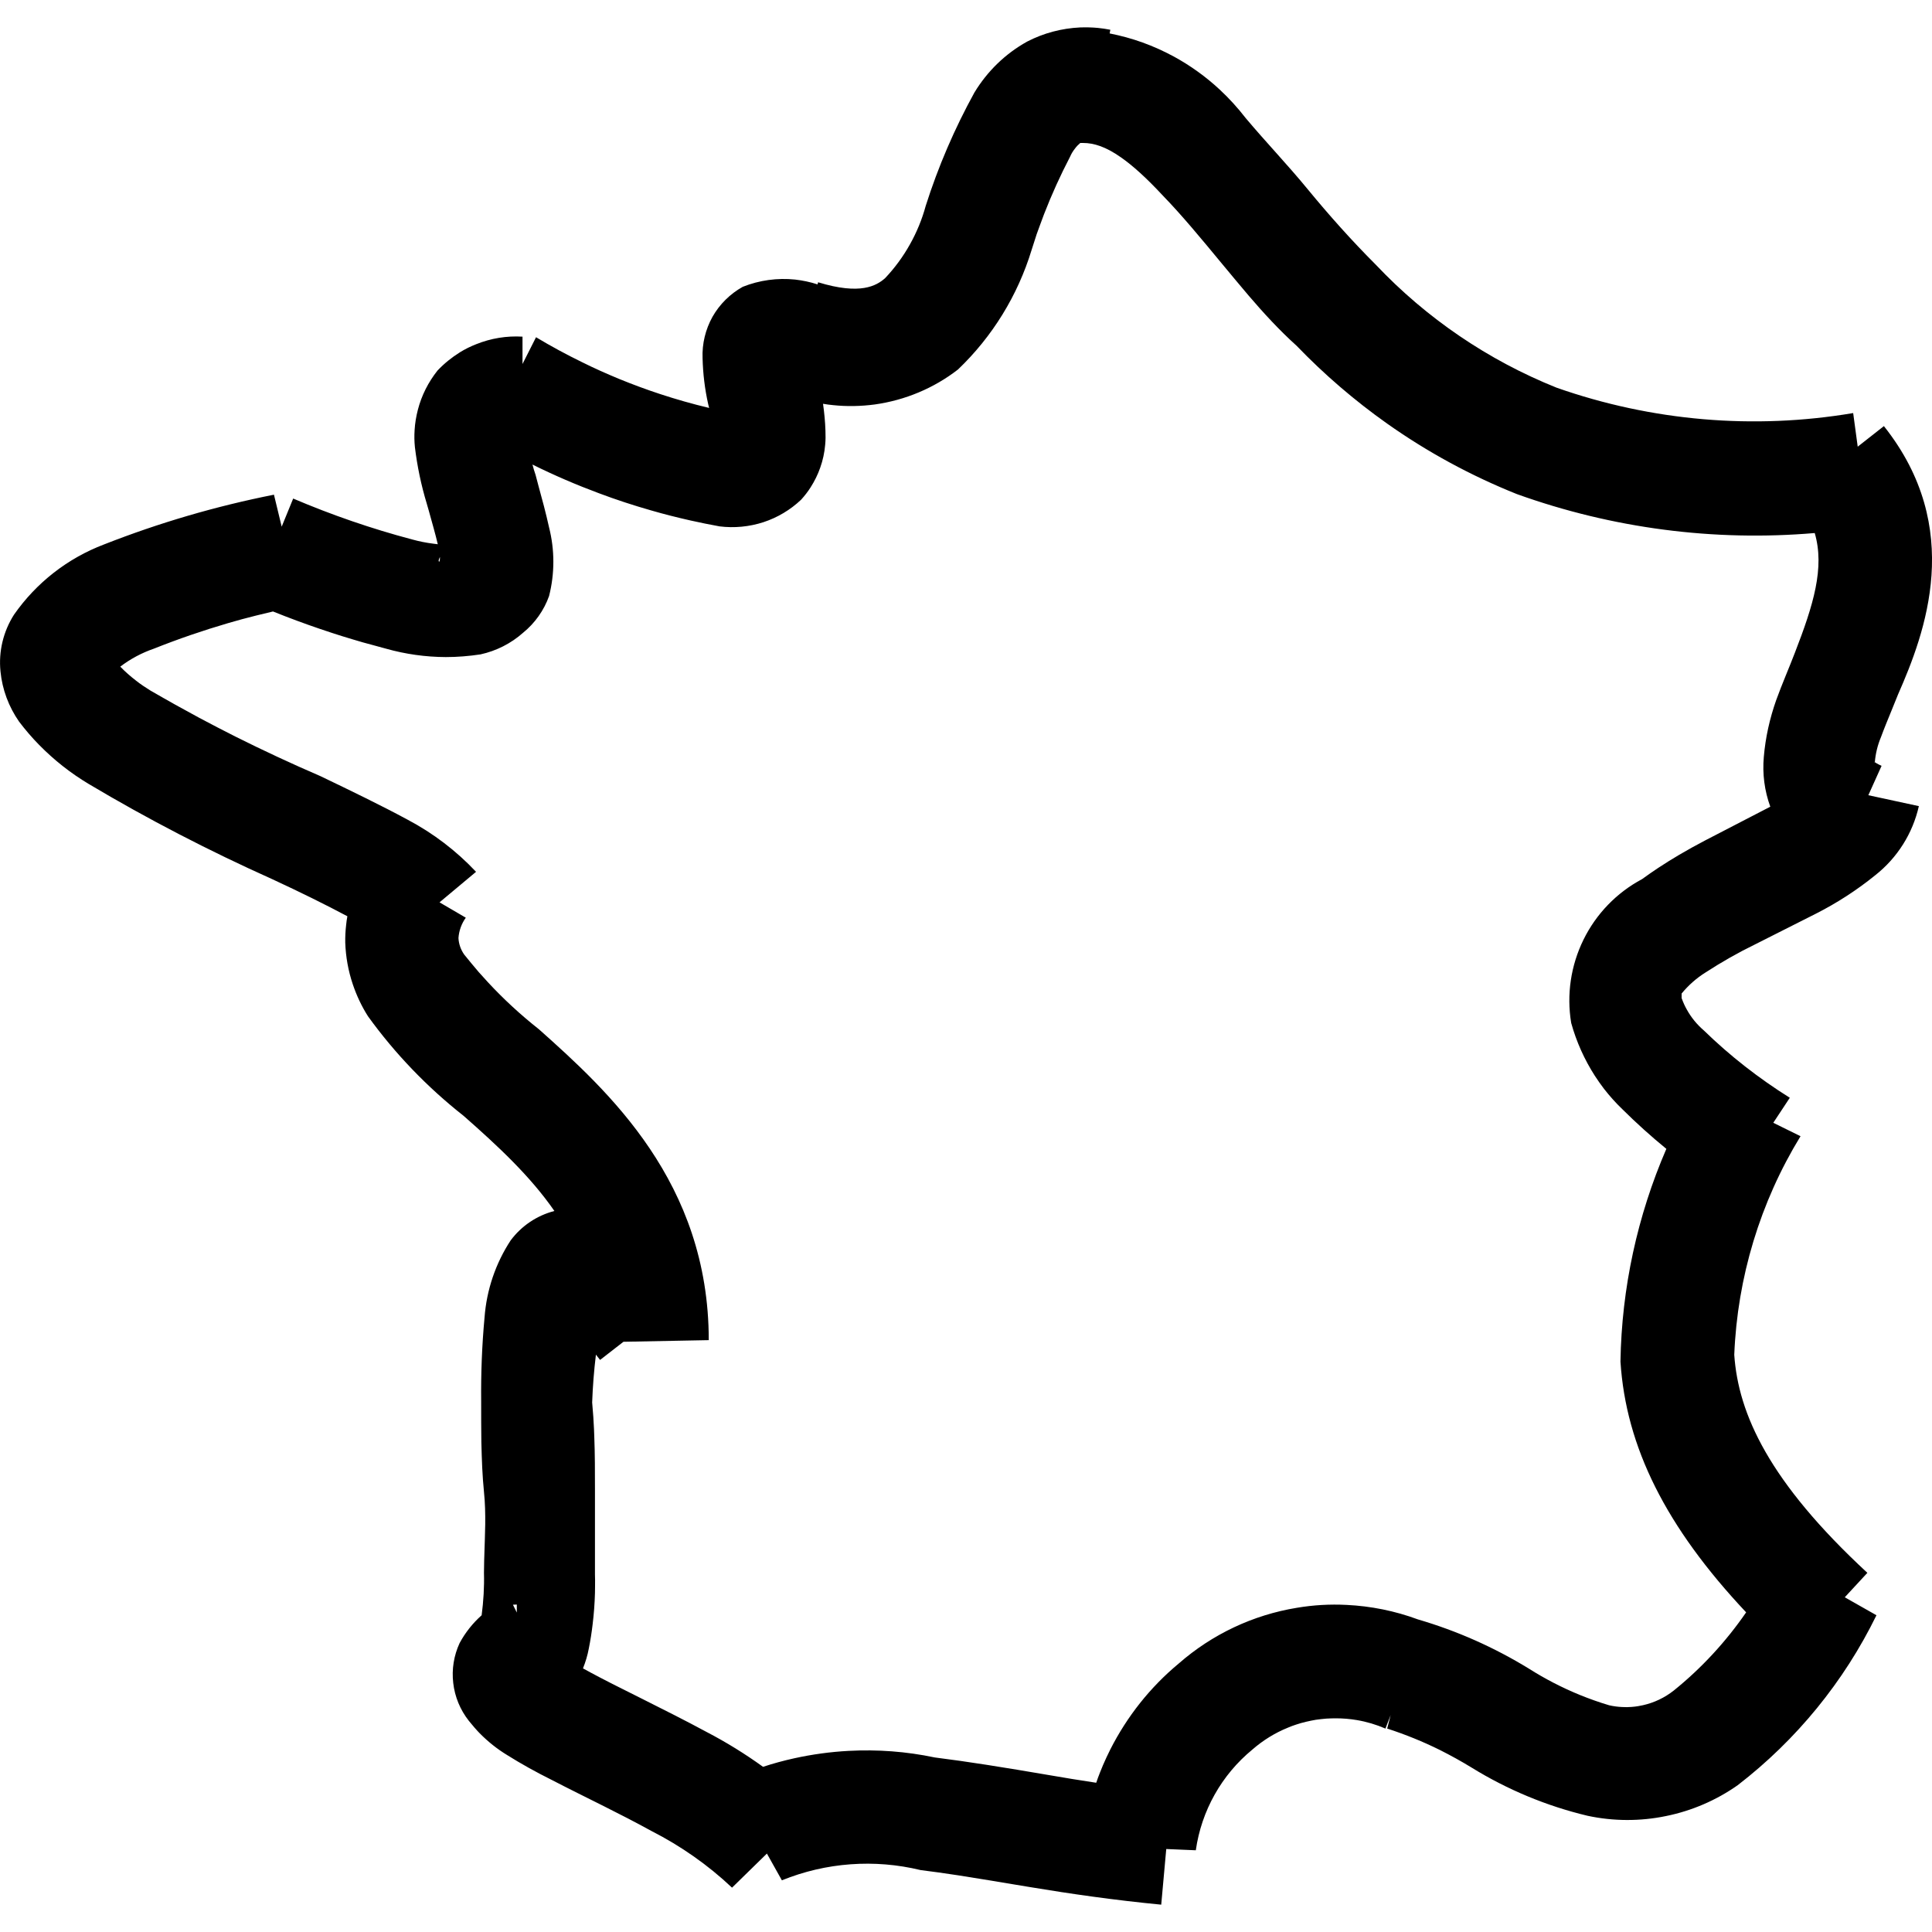 <svg xmlns="http://www.w3.org/2000/svg" width="20" height="20" viewBox="0 0 20 20" fill="currentcolor"><path fill-rule="evenodd" clip-rule="evenodd" d="M18.357 11.623L18.528 11.364C18.207 11.163 17.908 10.93 17.637 10.666C17.567 10.606 17.508 10.534 17.463 10.453C17.441 10.415 17.423 10.374 17.408 10.332V10.285C17.478 10.2 17.561 10.126 17.654 10.068C17.82 9.96 17.992 9.862 18.171 9.775L18.797 9.459C19.016 9.348 19.223 9.214 19.413 9.06C19.641 8.88 19.8 8.628 19.864 8.345L19.341 8.232L19.478 7.928C19.39 7.888 19.39 7.87 19.408 7.893C19.415 7.803 19.437 7.713 19.472 7.63C19.503 7.545 19.539 7.458 19.58 7.358L19.648 7.19C19.929 6.551 20.34 5.466 19.502 4.411L19.231 4.624L19.184 4.276C18.155 4.45 17.098 4.359 16.113 4.013C15.405 3.729 14.767 3.295 14.243 2.741C13.991 2.489 13.756 2.225 13.539 1.961C13.322 1.697 13.112 1.48 12.895 1.222C12.813 1.116 12.723 1.017 12.626 0.927C12.483 0.794 12.323 0.679 12.151 0.585C12.047 0.529 11.939 0.48 11.828 0.44C11.717 0.4 11.603 0.369 11.487 0.346L11.494 0.308C11.451 0.3 11.409 0.293 11.366 0.289C11.304 0.283 11.242 0.282 11.181 0.284C10.991 0.293 10.803 0.342 10.632 0.431C10.407 0.556 10.22 0.738 10.087 0.958C9.881 1.332 9.712 1.725 9.583 2.131C9.545 2.271 9.49 2.404 9.42 2.529C9.349 2.656 9.262 2.775 9.161 2.881C9.073 2.957 8.909 3.057 8.469 2.922L8.463 2.944C8.387 2.919 8.309 2.903 8.231 2.894C8.049 2.875 7.862 2.9 7.689 2.969C7.558 3.042 7.45 3.149 7.376 3.279C7.303 3.41 7.267 3.558 7.273 3.708C7.277 3.868 7.296 4.027 7.331 4.183L7.341 4.223C7.169 4.182 7 4.134 6.833 4.079C6.69 4.032 6.55 3.98 6.41 3.923C6.28 3.869 6.151 3.812 6.025 3.749C5.863 3.67 5.704 3.584 5.549 3.491L5.409 3.768V3.485C5.245 3.475 5.082 3.502 4.93 3.563C4.871 3.586 4.814 3.614 4.761 3.647C4.676 3.7 4.598 3.763 4.529 3.836C4.433 3.957 4.364 4.094 4.326 4.241C4.308 4.31 4.296 4.381 4.292 4.452C4.288 4.511 4.289 4.569 4.295 4.628C4.319 4.827 4.36 5.023 4.418 5.214L4.437 5.28C4.475 5.417 4.507 5.528 4.532 5.634L4.485 5.628C4.411 5.619 4.338 5.604 4.265 5.584C3.846 5.473 3.434 5.331 3.035 5.161L2.916 5.452L2.836 5.121C2.235 5.24 1.647 5.412 1.077 5.636C0.7 5.779 0.376 6.032 0.145 6.363C0.034 6.537 -0.016 6.744 0.005 6.95C0.023 7.137 0.09 7.316 0.198 7.471C0.262 7.555 0.331 7.636 0.405 7.711C0.558 7.867 0.73 8.003 0.919 8.116C1.532 8.481 2.167 8.809 2.818 9.101C3.114 9.238 3.368 9.364 3.596 9.485C3.59 9.516 3.586 9.546 3.583 9.577C3.576 9.636 3.573 9.697 3.574 9.757C3.579 9.905 3.605 10.05 3.652 10.189C3.691 10.305 3.743 10.416 3.809 10.52C4.089 10.908 4.423 11.255 4.799 11.551C5.156 11.865 5.49 12.176 5.739 12.536C5.558 12.583 5.398 12.69 5.286 12.841C5.13 13.079 5.037 13.354 5.016 13.638C4.989 13.928 4.978 14.22 4.981 14.511C4.981 14.648 4.981 14.789 4.983 14.929C4.985 15.018 4.988 15.107 4.992 15.196C4.996 15.279 5.002 15.362 5.01 15.443C5.022 15.559 5.024 15.671 5.023 15.78L5.019 15.938L5.016 16.029L5.012 16.159L5.01 16.282C5.014 16.429 5.005 16.576 4.986 16.721C4.939 16.763 4.896 16.808 4.857 16.858C4.82 16.905 4.787 16.955 4.758 17.009C4.698 17.138 4.675 17.282 4.692 17.423C4.708 17.565 4.764 17.7 4.852 17.812L4.87 17.834L4.911 17.883L4.945 17.921L4.967 17.944C5.052 18.03 5.147 18.106 5.251 18.169C5.391 18.257 5.549 18.345 5.714 18.427C5.893 18.52 6.073 18.608 6.254 18.699C6.416 18.78 6.579 18.864 6.745 18.955C7.049 19.11 7.33 19.307 7.578 19.541L7.939 19.188L8.094 19.465C8.55 19.28 9.052 19.243 9.53 19.359C9.655 19.374 9.783 19.393 9.917 19.413L10.247 19.466L10.481 19.505L10.662 19.535C11.083 19.605 11.534 19.67 12.021 19.717L12.073 19.141L12.379 19.154C12.437 18.745 12.646 18.373 12.965 18.111C13.075 18.015 13.2 17.938 13.334 17.884C13.362 17.872 13.389 17.862 13.417 17.853C13.45 17.842 13.484 17.832 13.519 17.824C13.553 17.816 13.587 17.809 13.622 17.803C13.658 17.798 13.694 17.794 13.73 17.791C13.763 17.789 13.796 17.788 13.829 17.788C13.902 17.788 13.974 17.794 14.045 17.806C14.147 17.823 14.247 17.853 14.342 17.894L14.396 17.755L14.36 17.894C14.548 17.955 14.731 18.029 14.908 18.117C15.019 18.173 15.128 18.233 15.234 18.298C15.605 18.527 16.011 18.696 16.435 18.797C16.702 18.854 16.978 18.855 17.245 18.8C17.512 18.746 17.766 18.637 17.989 18.48C18.596 18.012 19.088 17.41 19.425 16.721L19.097 16.535L19.331 16.282C18.311 15.338 17.995 14.635 17.953 14.025C17.985 13.225 18.221 12.445 18.639 11.762L18.357 11.623ZM9.056 4.187C8.912 4.206 8.767 4.209 8.625 4.194C8.59 4.191 8.555 4.186 8.52 4.18C8.533 4.272 8.542 4.365 8.545 4.458C8.547 4.507 8.547 4.557 8.542 4.606C8.535 4.686 8.518 4.765 8.491 4.841C8.466 4.913 8.432 4.981 8.392 5.044C8.363 5.09 8.329 5.133 8.293 5.173C8.181 5.279 8.048 5.358 7.902 5.406C7.756 5.453 7.601 5.468 7.449 5.449C7.348 5.431 7.248 5.41 7.148 5.388C7.011 5.357 6.875 5.323 6.741 5.284C6.559 5.232 6.378 5.173 6.2 5.106C5.966 5.019 5.736 4.92 5.512 4.809C5.521 4.845 5.532 4.88 5.544 4.915L5.573 5.025C5.61 5.158 5.652 5.315 5.684 5.46C5.743 5.693 5.743 5.937 5.684 6.17C5.631 6.319 5.537 6.451 5.414 6.551C5.29 6.661 5.138 6.738 4.975 6.774C4.856 6.792 4.735 6.802 4.615 6.802C4.406 6.801 4.198 6.772 3.996 6.715L3.853 6.676L3.757 6.65C3.684 6.629 3.612 6.607 3.54 6.585L3.44 6.553L3.317 6.512C3.152 6.456 2.988 6.395 2.826 6.33L2.648 6.373C2.551 6.397 2.455 6.423 2.36 6.451C2.1 6.527 1.844 6.615 1.593 6.715C1.468 6.758 1.35 6.821 1.245 6.901C1.295 6.953 1.35 7.001 1.407 7.045C1.455 7.083 1.506 7.117 1.558 7.149L1.696 7.228L1.811 7.293C1.894 7.339 1.978 7.385 2.061 7.43C2.185 7.496 2.31 7.561 2.435 7.624C2.725 7.769 3.019 7.906 3.316 8.034C3.633 8.186 3.949 8.339 4.219 8.485C4.484 8.625 4.723 8.807 4.928 9.025L4.55 9.341L4.822 9.5C4.778 9.561 4.751 9.635 4.746 9.711C4.749 9.772 4.77 9.831 4.805 9.881C4.854 9.942 4.904 10.002 4.955 10.062L5.05 10.167C5.213 10.343 5.39 10.506 5.579 10.655C6.294 11.293 7.337 12.237 7.337 13.873L6.454 13.89L6.212 14.078L6.169 14.023C6.149 14.187 6.136 14.352 6.13 14.518L6.142 14.668L6.149 14.792L6.152 14.872C6.159 15.054 6.159 15.232 6.159 15.414V16.299C6.16 16.339 6.161 16.378 6.16 16.418L6.159 16.492C6.156 16.599 6.148 16.707 6.135 16.814C6.125 16.899 6.112 16.983 6.095 17.067C6.082 17.137 6.061 17.206 6.035 17.271C6.088 17.301 6.148 17.332 6.212 17.366L6.247 17.384L6.34 17.432L6.625 17.575L6.647 17.586C6.86 17.693 7.096 17.811 7.314 17.929C7.518 18.035 7.713 18.156 7.899 18.29C8.005 18.255 8.112 18.226 8.221 18.202C8.407 18.161 8.596 18.135 8.786 18.125C9.083 18.109 9.382 18.131 9.676 18.193C9.851 18.215 10.032 18.241 10.218 18.27C10.423 18.302 10.633 18.337 10.849 18.374C11.013 18.402 11.179 18.43 11.348 18.455C11.36 18.419 11.373 18.384 11.387 18.349L11.418 18.273C11.442 18.218 11.467 18.163 11.494 18.11C11.666 17.771 11.905 17.467 12.203 17.22C12.548 16.918 12.971 16.718 13.424 16.644C13.595 16.615 13.768 16.605 13.941 16.614C14.191 16.626 14.441 16.676 14.678 16.764C15.082 16.882 15.467 17.053 15.826 17.273C15.993 17.379 16.169 17.47 16.352 17.545C16.453 17.586 16.554 17.622 16.658 17.653C16.702 17.663 16.747 17.669 16.791 17.671C16.825 17.673 16.858 17.673 16.891 17.67C16.913 17.668 16.936 17.666 16.958 17.662L17.009 17.652C17.125 17.626 17.233 17.574 17.326 17.501C17.615 17.268 17.867 16.994 18.076 16.691C17.245 15.808 16.831 14.977 16.775 14.095C16.787 13.335 16.95 12.586 17.25 11.893C17.091 11.763 16.939 11.626 16.793 11.481C16.725 11.416 16.663 11.346 16.605 11.272C16.572 11.228 16.54 11.184 16.51 11.137C16.402 10.969 16.319 10.785 16.265 10.59C16.216 10.296 16.261 9.995 16.392 9.728C16.523 9.461 16.735 9.241 16.998 9.101C17.054 9.06 17.111 9.021 17.168 8.983C17.238 8.937 17.31 8.892 17.383 8.849C17.47 8.798 17.558 8.749 17.648 8.702L18.235 8.398C18.265 8.383 18.296 8.367 18.326 8.351C18.266 8.186 18.243 8.01 18.259 7.835C18.276 7.634 18.32 7.438 18.387 7.248C18.446 7.084 18.523 6.908 18.581 6.756C18.772 6.263 18.891 5.878 18.786 5.518C17.743 5.607 16.692 5.47 15.703 5.115C15.226 4.924 14.775 4.679 14.358 4.384C14.022 4.146 13.709 3.877 13.422 3.579C13.244 3.419 13.079 3.239 12.925 3.059C12.831 2.949 12.741 2.839 12.654 2.735C12.426 2.459 12.232 2.225 12.039 2.026C11.867 1.841 11.726 1.714 11.604 1.629C11.448 1.519 11.324 1.48 11.212 1.48H11.183L11.154 1.507C11.143 1.518 11.134 1.53 11.125 1.542C11.106 1.566 11.09 1.593 11.078 1.621C10.977 1.815 10.887 2.013 10.808 2.217L10.766 2.33L10.732 2.423C10.714 2.478 10.696 2.533 10.679 2.588C10.535 3.059 10.273 3.485 9.917 3.825C9.667 4.019 9.369 4.143 9.056 4.187ZM5.31 16.612L5.35 16.693V16.61L5.31 16.612ZM4.541 5.8C4.545 5.788 4.549 5.776 4.554 5.765C4.556 5.82 4.541 5.826 4.541 5.8Z" fill="currentcolor"></path></svg>